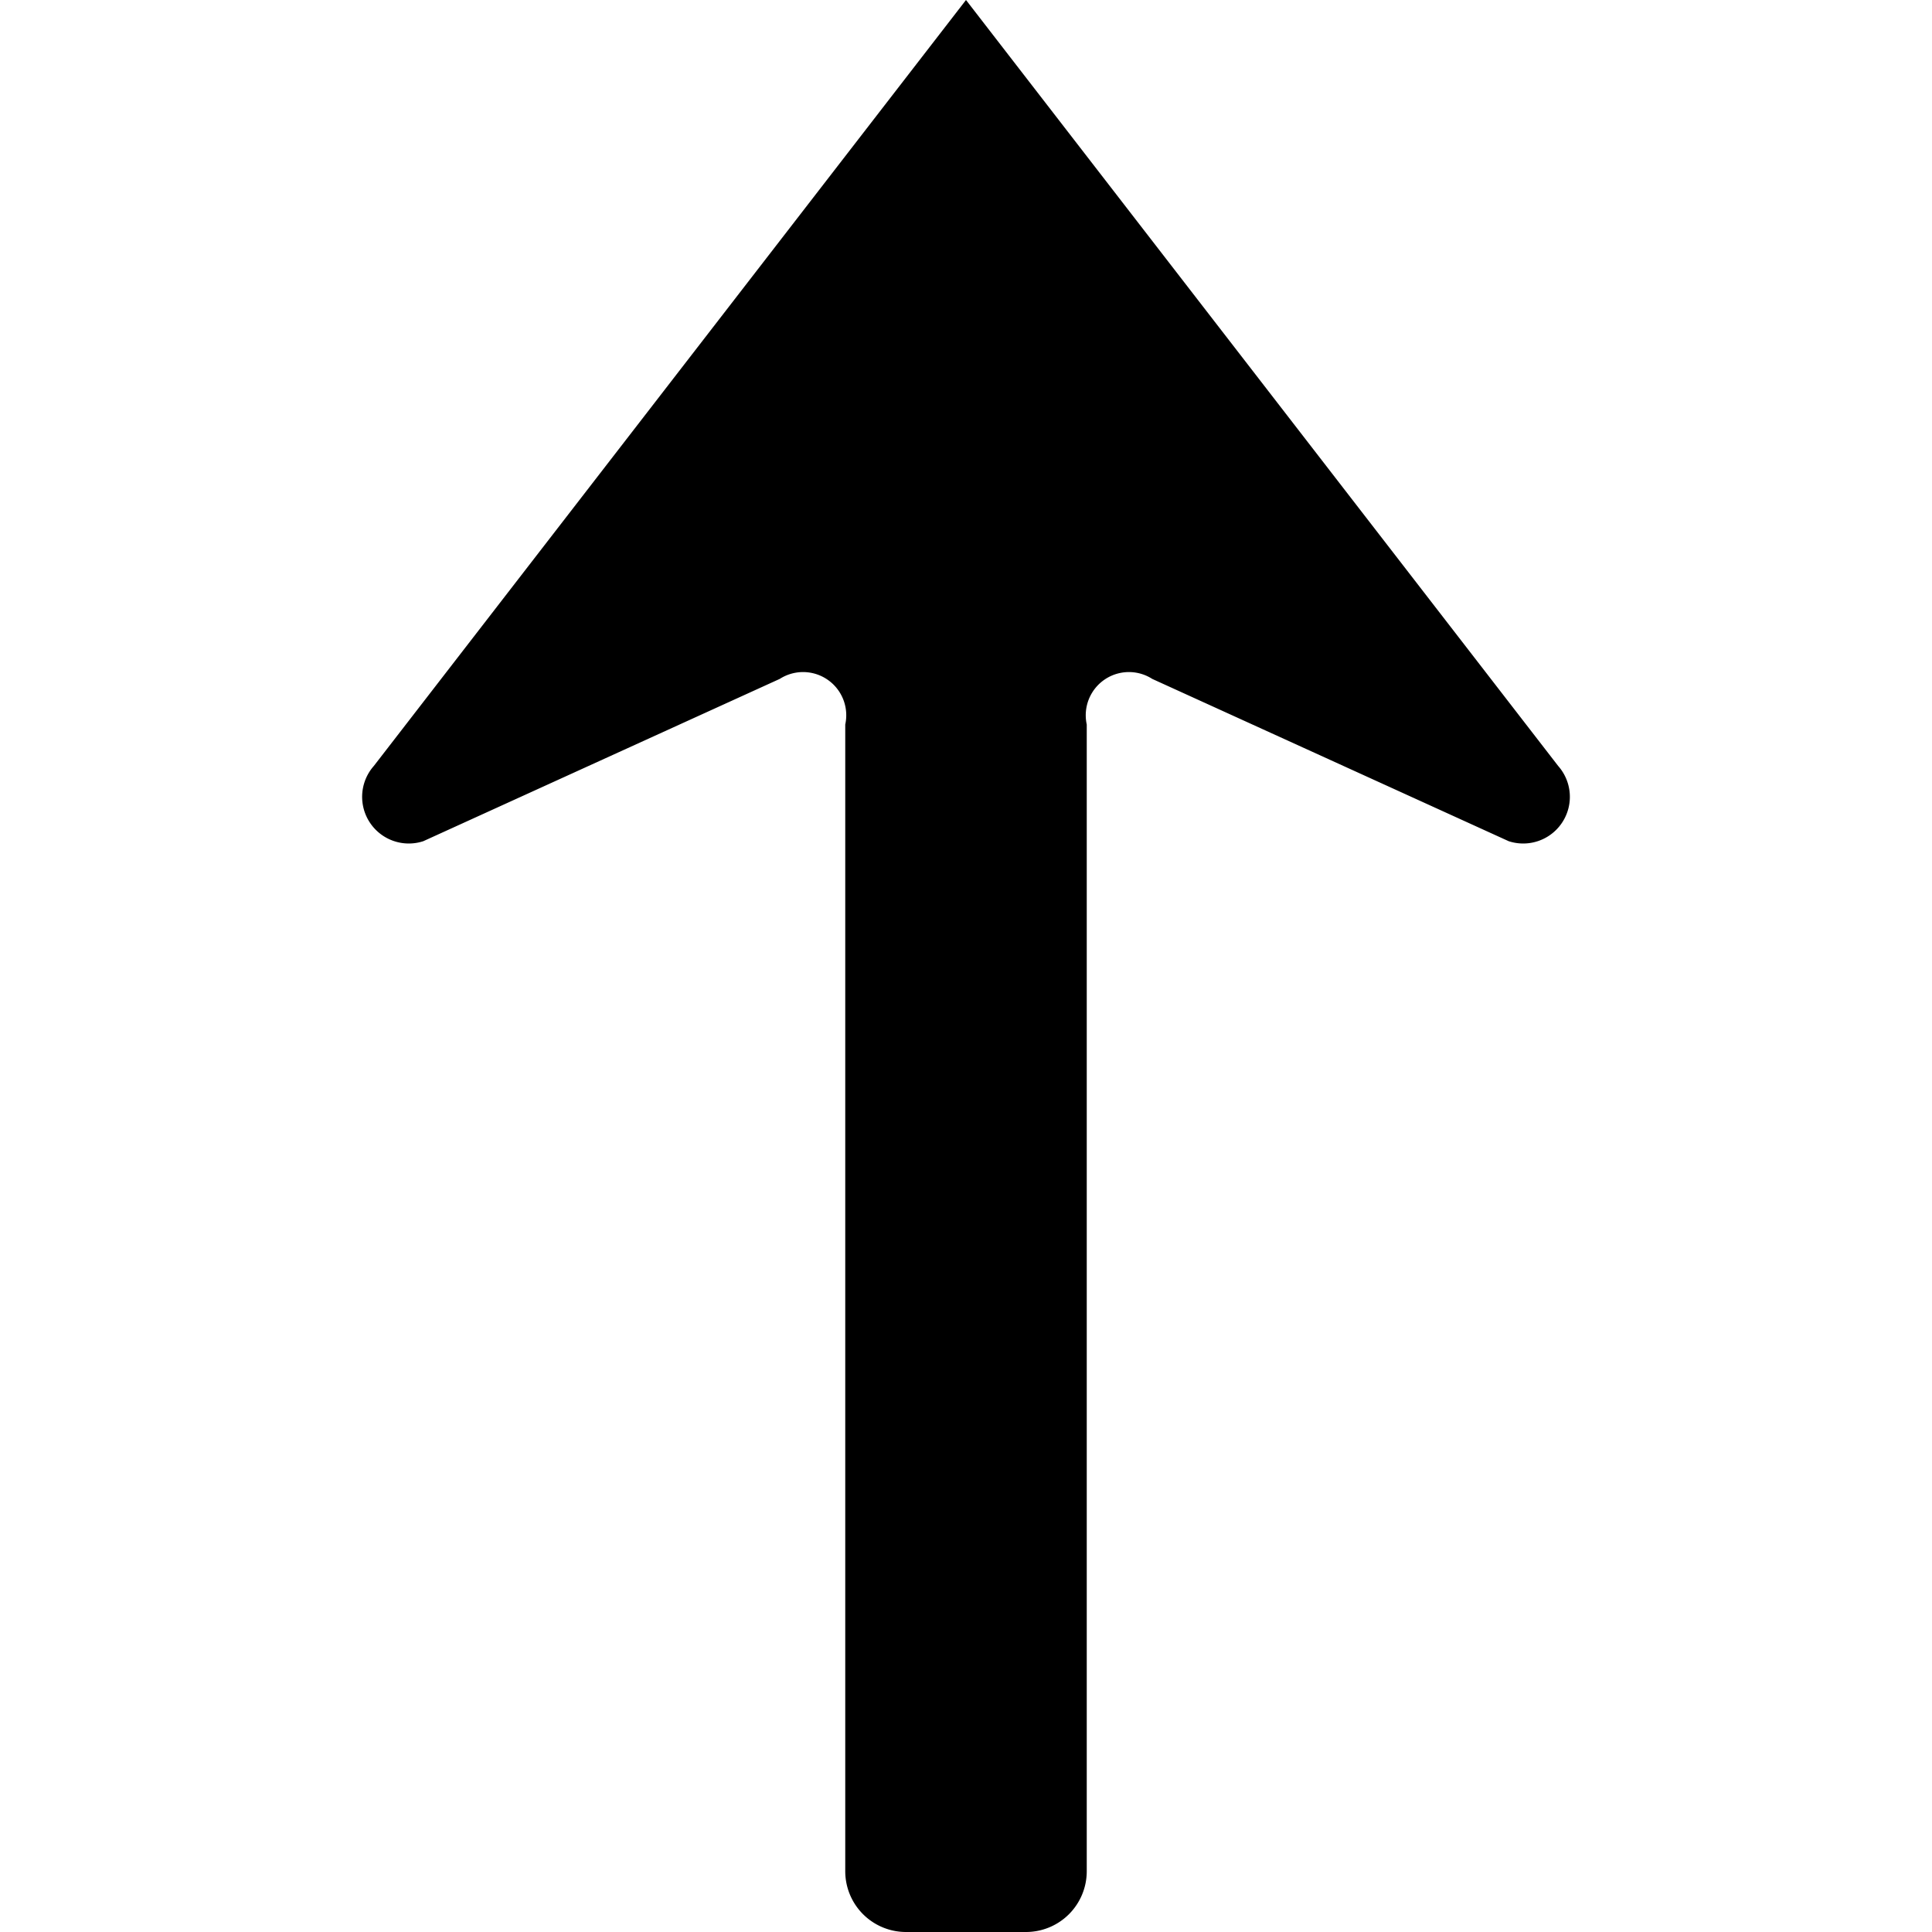<?xml version="1.0" encoding="UTF-8" standalone="no"?>
<svg
   xmlns:dc="http://purl.org/dc/elements/1.1/"
   xmlns:cc="http://creativecommons.org/ns#"
   xmlns:rdf="http://www.w3.org/1999/02/22-rdf-syntax-ns#"
   xmlns:svg="http://www.w3.org/2000/svg"
   xmlns="http://www.w3.org/2000/svg"
   xmlns:sodipodi="http://sodipodi.sourceforge.net/DTD/sodipodi-0.dtd"
   xmlns:inkscape="http://www.inkscape.org/namespaces/inkscape"
   inkscape:version="1.0 (4035a4fb49, 2020-05-01)"
   sodipodi:docname="continue_straight.svg"
   version="1.1"
   viewBox="0 0 20 20"
   height="20"
   width="20"
   data-name="WORKING ICONS"
   id="WORKING_ICONS">
  <defs
     id="defs9" />
  <sodipodi:namedview
     inkscape:current-layer="WORKING_ICONS"
     inkscape:window-maximized="1"
     inkscape:window-y="22"
     inkscape:window-x="-8"
     inkscape:cy="11.493095"
     inkscape:cx="9.9711014"
     inkscape:zoom="30.405592"
     showgrid="false"
     id="namedview7"
     inkscape:window-height="1027"
     inkscape:window-width="1920"
     inkscape:pageshadow="2"
     inkscape:pageopacity="0"
     guidetolerance="10"
     gridtolerance="10"
     objecttolerance="10"
     borderopacity="1"
     bordercolor="#666666"
     pagecolor="#ffffff" />
  <title
     id="title2">direction</title>
  <path
     style="stroke-width:1.25"
     id="path4"
     d="M 15.618,8.708 11.928,7.028 A 0.447,0.447 0 0 0 11.25,7.5 V 19.371 A 0.629,0.629 0 0 1 10.621,20 H 9.379 a 0.629,0.629 0 0 1 -0.629,-0.629 V 7.5 A 0.447,0.447 0 0 0 8.072,7.028 L 4.382,8.708 A 0.483,0.483 0 0 1 3.87,7.929 L 10,0 16.13,7.929 A 0.483,0.483 0 0 1 15.618,8.708 Z"
     fill="#000000" />
</svg>
